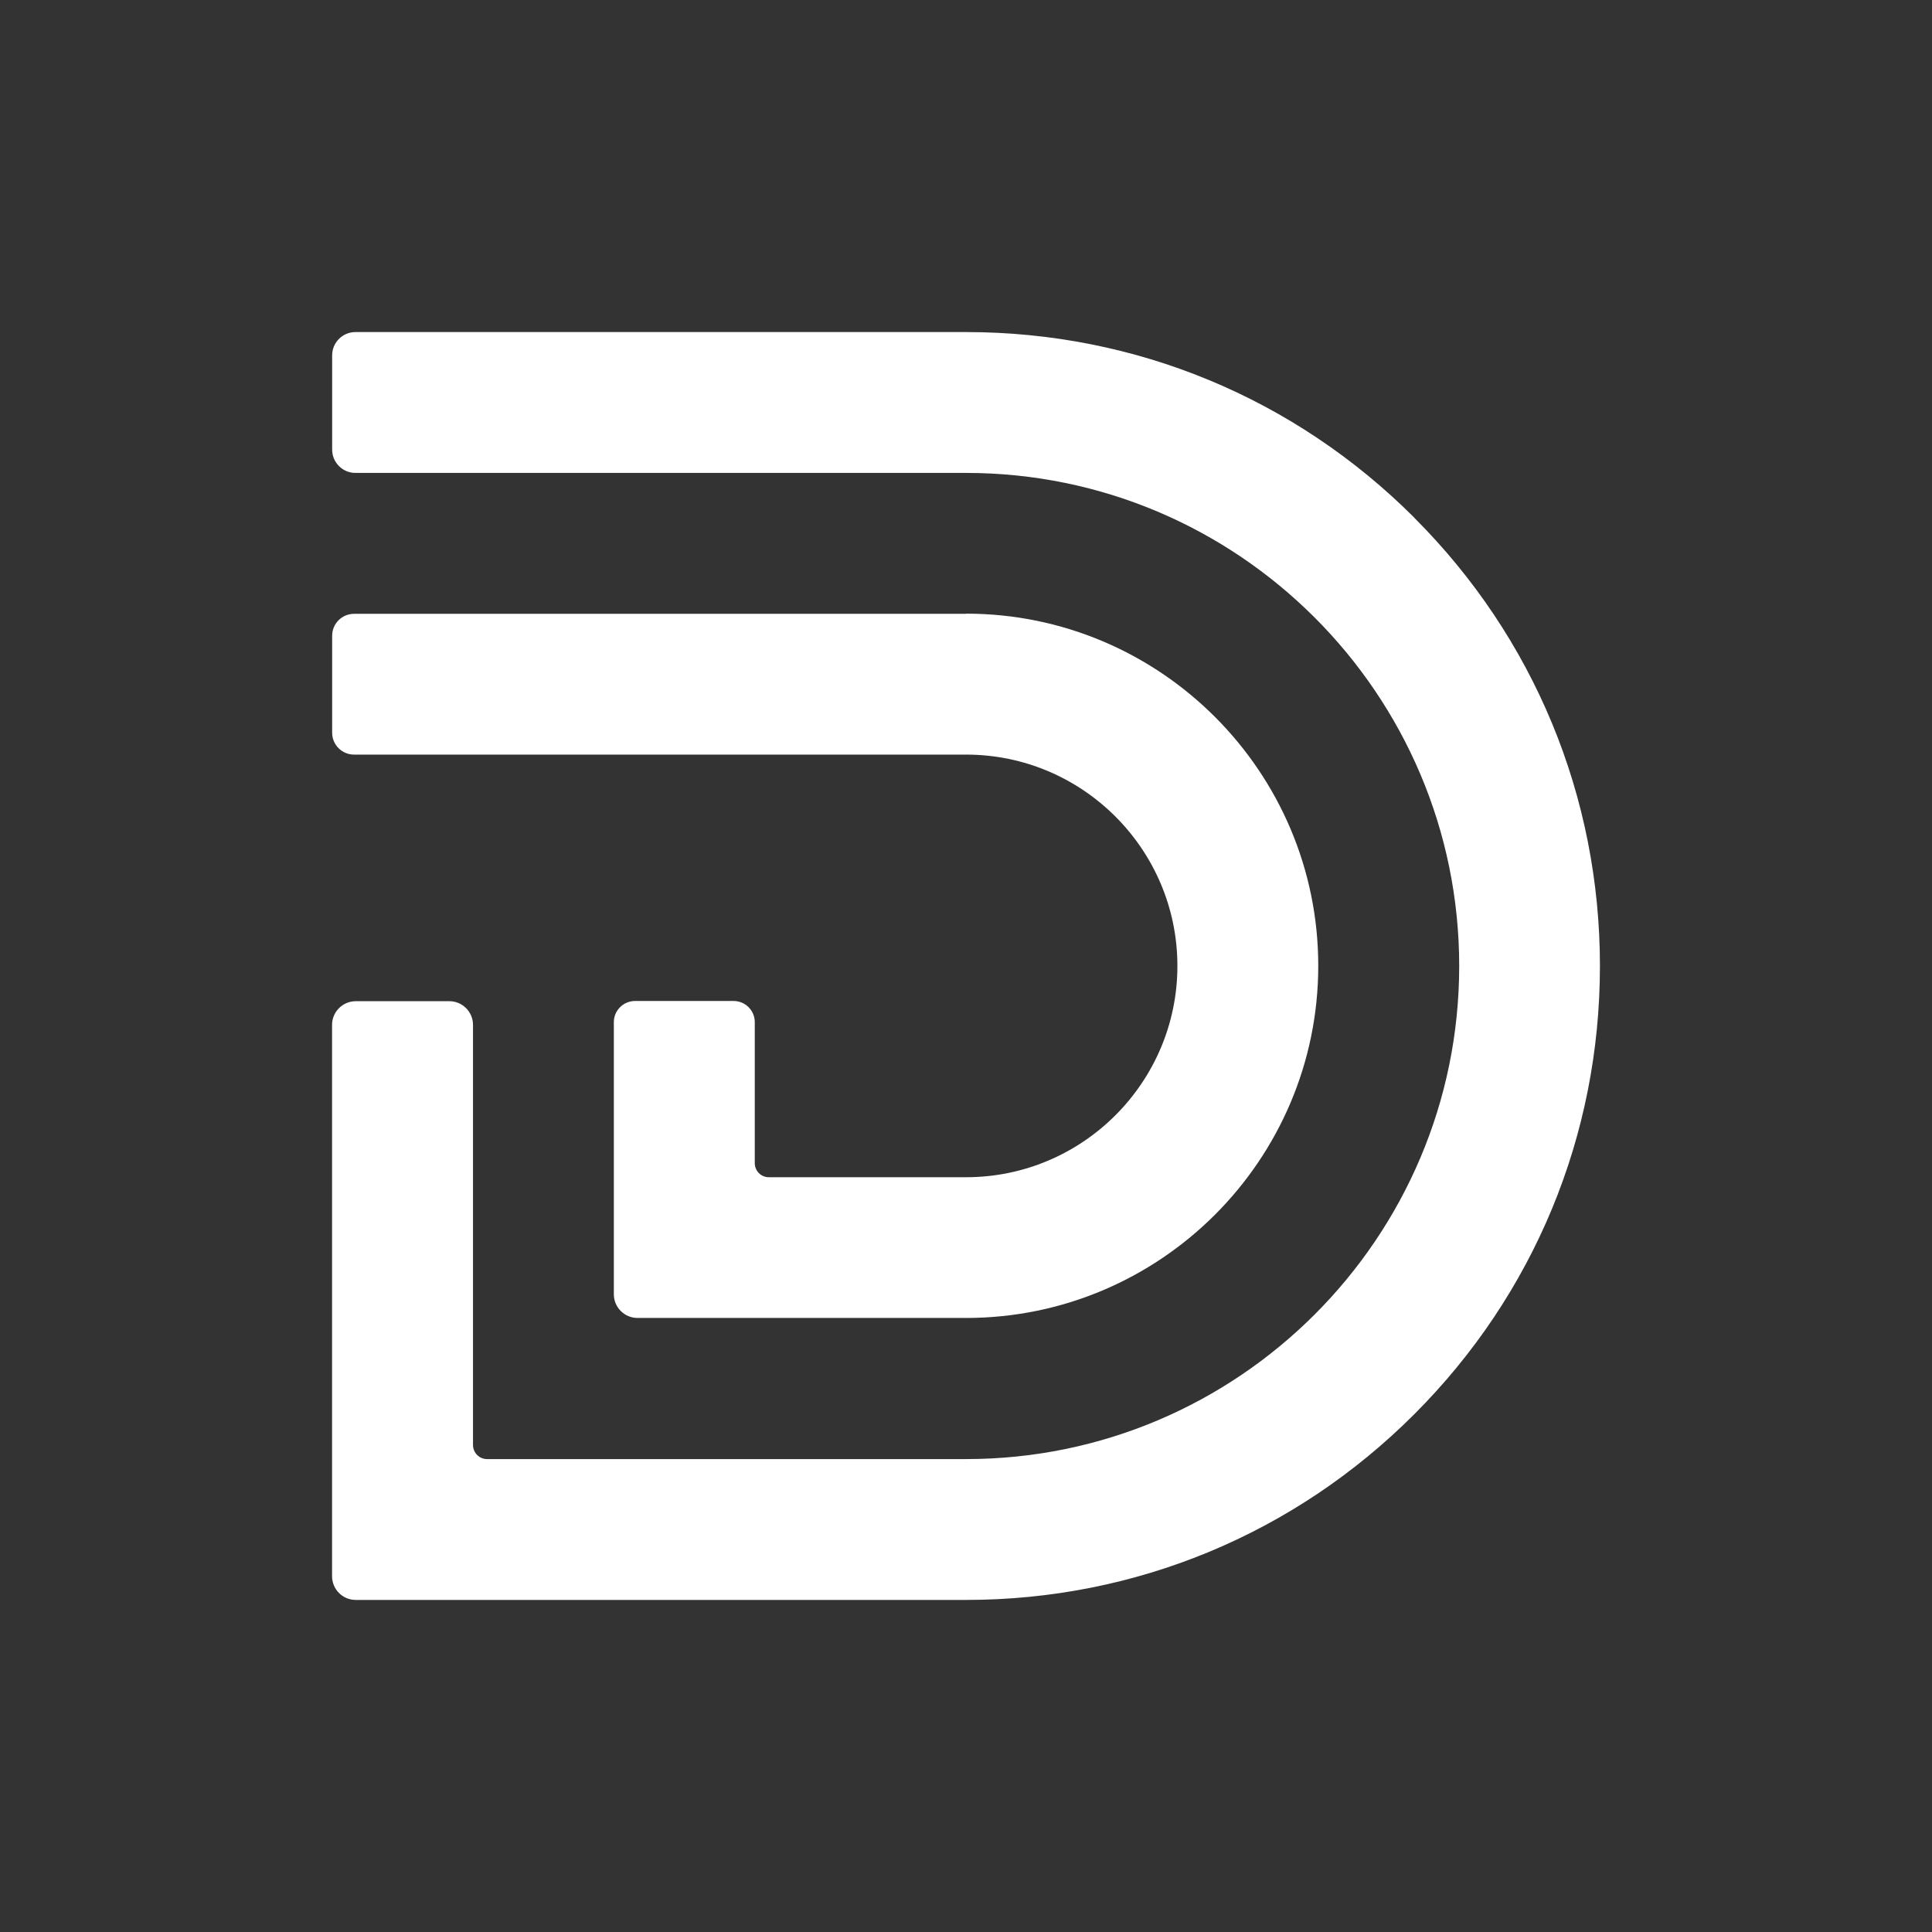 <svg width="64" height="64" viewBox="0 0 64 64" fill="none" xmlns="http://www.w3.org/2000/svg">
<rect x="0" y="0" width="64" height="64" fill="#333333" stroke="none"/>
<path d="M46.853 17.151C42.885 13.183 37.614 11 32.003 11H11.774C11.349 11 11.003 11.346 11.003 11.771V14.895C11.003 15.32 11.349 15.666 11.774 15.666H32.003C41.008 15.666 48.338 22.991 48.338 32C48.338 41.008 41.012 48.334 32.003 48.334H16.133C15.876 48.334 15.669 48.124 15.669 47.867V33.949C15.669 33.518 15.317 33.166 14.885 33.166H11.784C11.352 33.166 11 33.518 11 33.949V52.216C11 52.648 11.352 53 11.784 53H32C37.611 53 42.882 50.817 46.849 46.849C50.817 42.882 53 37.611 53 32C53 26.39 50.817 21.118 46.849 17.151H46.853Z" fill="white"/>
<path d="M32.003 20.334H11.728C11.326 20.334 11.003 20.66 11.003 21.059V24.272C11.003 24.674 11.329 24.997 11.728 24.997H32.003C35.862 24.997 39.003 28.138 39.003 31.997C39.003 35.856 35.862 38.997 32.003 38.997H25.464C25.211 38.997 25.003 38.786 25.003 38.532V33.86C25.003 33.475 24.691 33.159 24.302 33.159H21.036C20.651 33.159 20.334 33.472 20.334 33.86V42.875C20.334 43.307 20.687 43.659 21.121 43.659H21.724H32.003C38.437 43.659 43.669 38.424 43.669 31.993C43.669 25.563 38.434 20.328 32.003 20.328V20.334Z" fill="white"/>
</svg>

